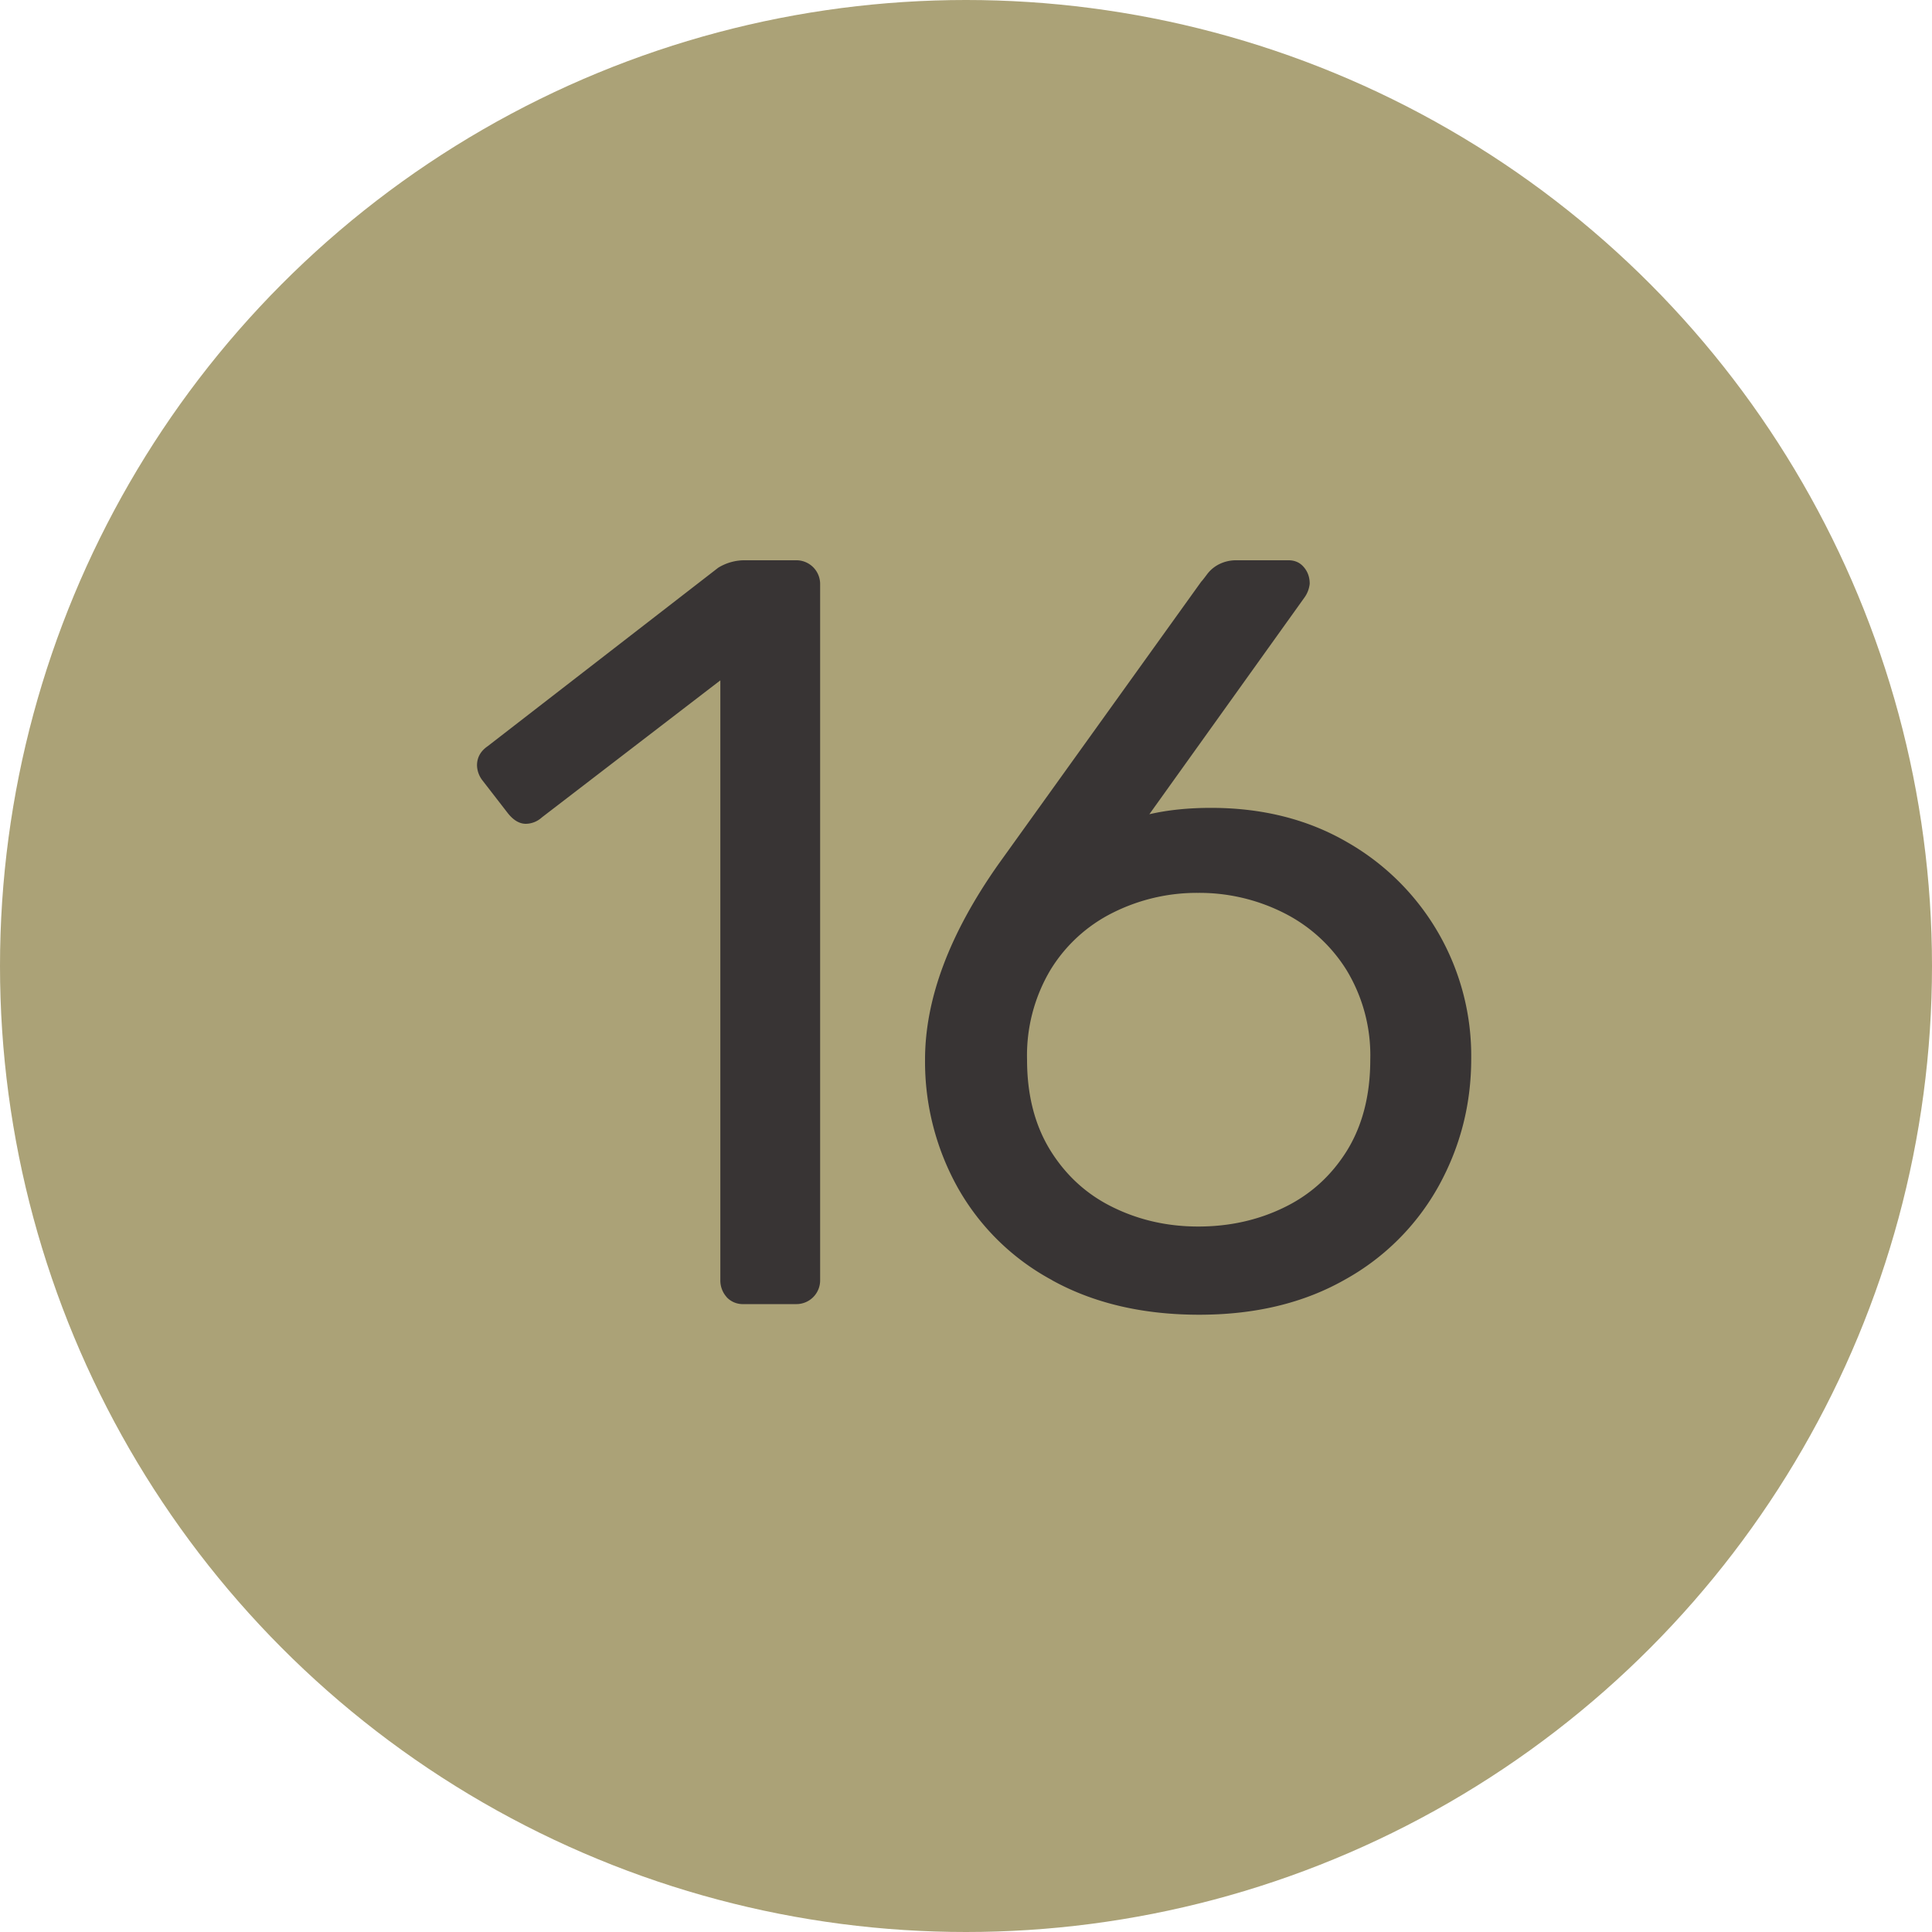 <svg width="20" height="20" viewBox="0 0 20 20" xmlns="http://www.w3.org/2000/svg"><title>green-16</title><g fill="none" fill-rule="evenodd"><circle fill="#ABA277" cx="10" cy="10" r="10"/><path d="M7.523 13.428a.257.257 0 0 1-.066-.181V7.043L5.609 8.462a.25.25 0 0 1-.165.066c-.067 0-.129-.037-.187-.11l-.264-.341a.264.264 0 0 1-.055-.154c0-.08.036-.147.11-.198l2.387-1.848A.521.521 0 0 1 7.72 5.8h.517a.246.246 0 0 1 .253.253v7.194a.246.246 0 0 1-.253.253h-.54a.228.228 0 0 1-.175-.072zm3.368-.176a2.45 2.45 0 0 1-.979-.962 2.677 2.677 0 0 1-.336-1.32c0-.63.253-1.305.76-2.024l2.1-2.926c.008-.007.028-.033.061-.077a.352.352 0 0 1 .127-.104.388.388 0 0 1 .175-.039h.54c.066 0 .119.024.159.072.04.047.06.104.06.17a.294.294 0 0 1-.054.143l-1.606 2.244c.19-.044.403-.066.638-.066.535 0 1.006.12 1.413.357a2.546 2.546 0 0 1 1.281 2.239c0 .47-.111.907-.335 1.315a2.485 2.485 0 0 1-.973.973c-.426.242-.928.363-1.508.363-.586 0-1.094-.12-1.523-.357zm2.403-.753c.272-.132.488-.328.65-.588.16-.26.241-.574.241-.941a1.7 1.7 0 0 0-.247-.93 1.62 1.62 0 0 0-.655-.593 1.94 1.94 0 0 0-.88-.204 1.94 1.94 0 0 0-.88.204 1.583 1.583 0 0 0-.649.594 1.73 1.73 0 0 0-.242.929c0 .367.081.68.242.94.162.26.378.457.65.589.27.132.564.198.88.198.322 0 .62-.066.89-.198z" fill="#383434"/></g></svg>